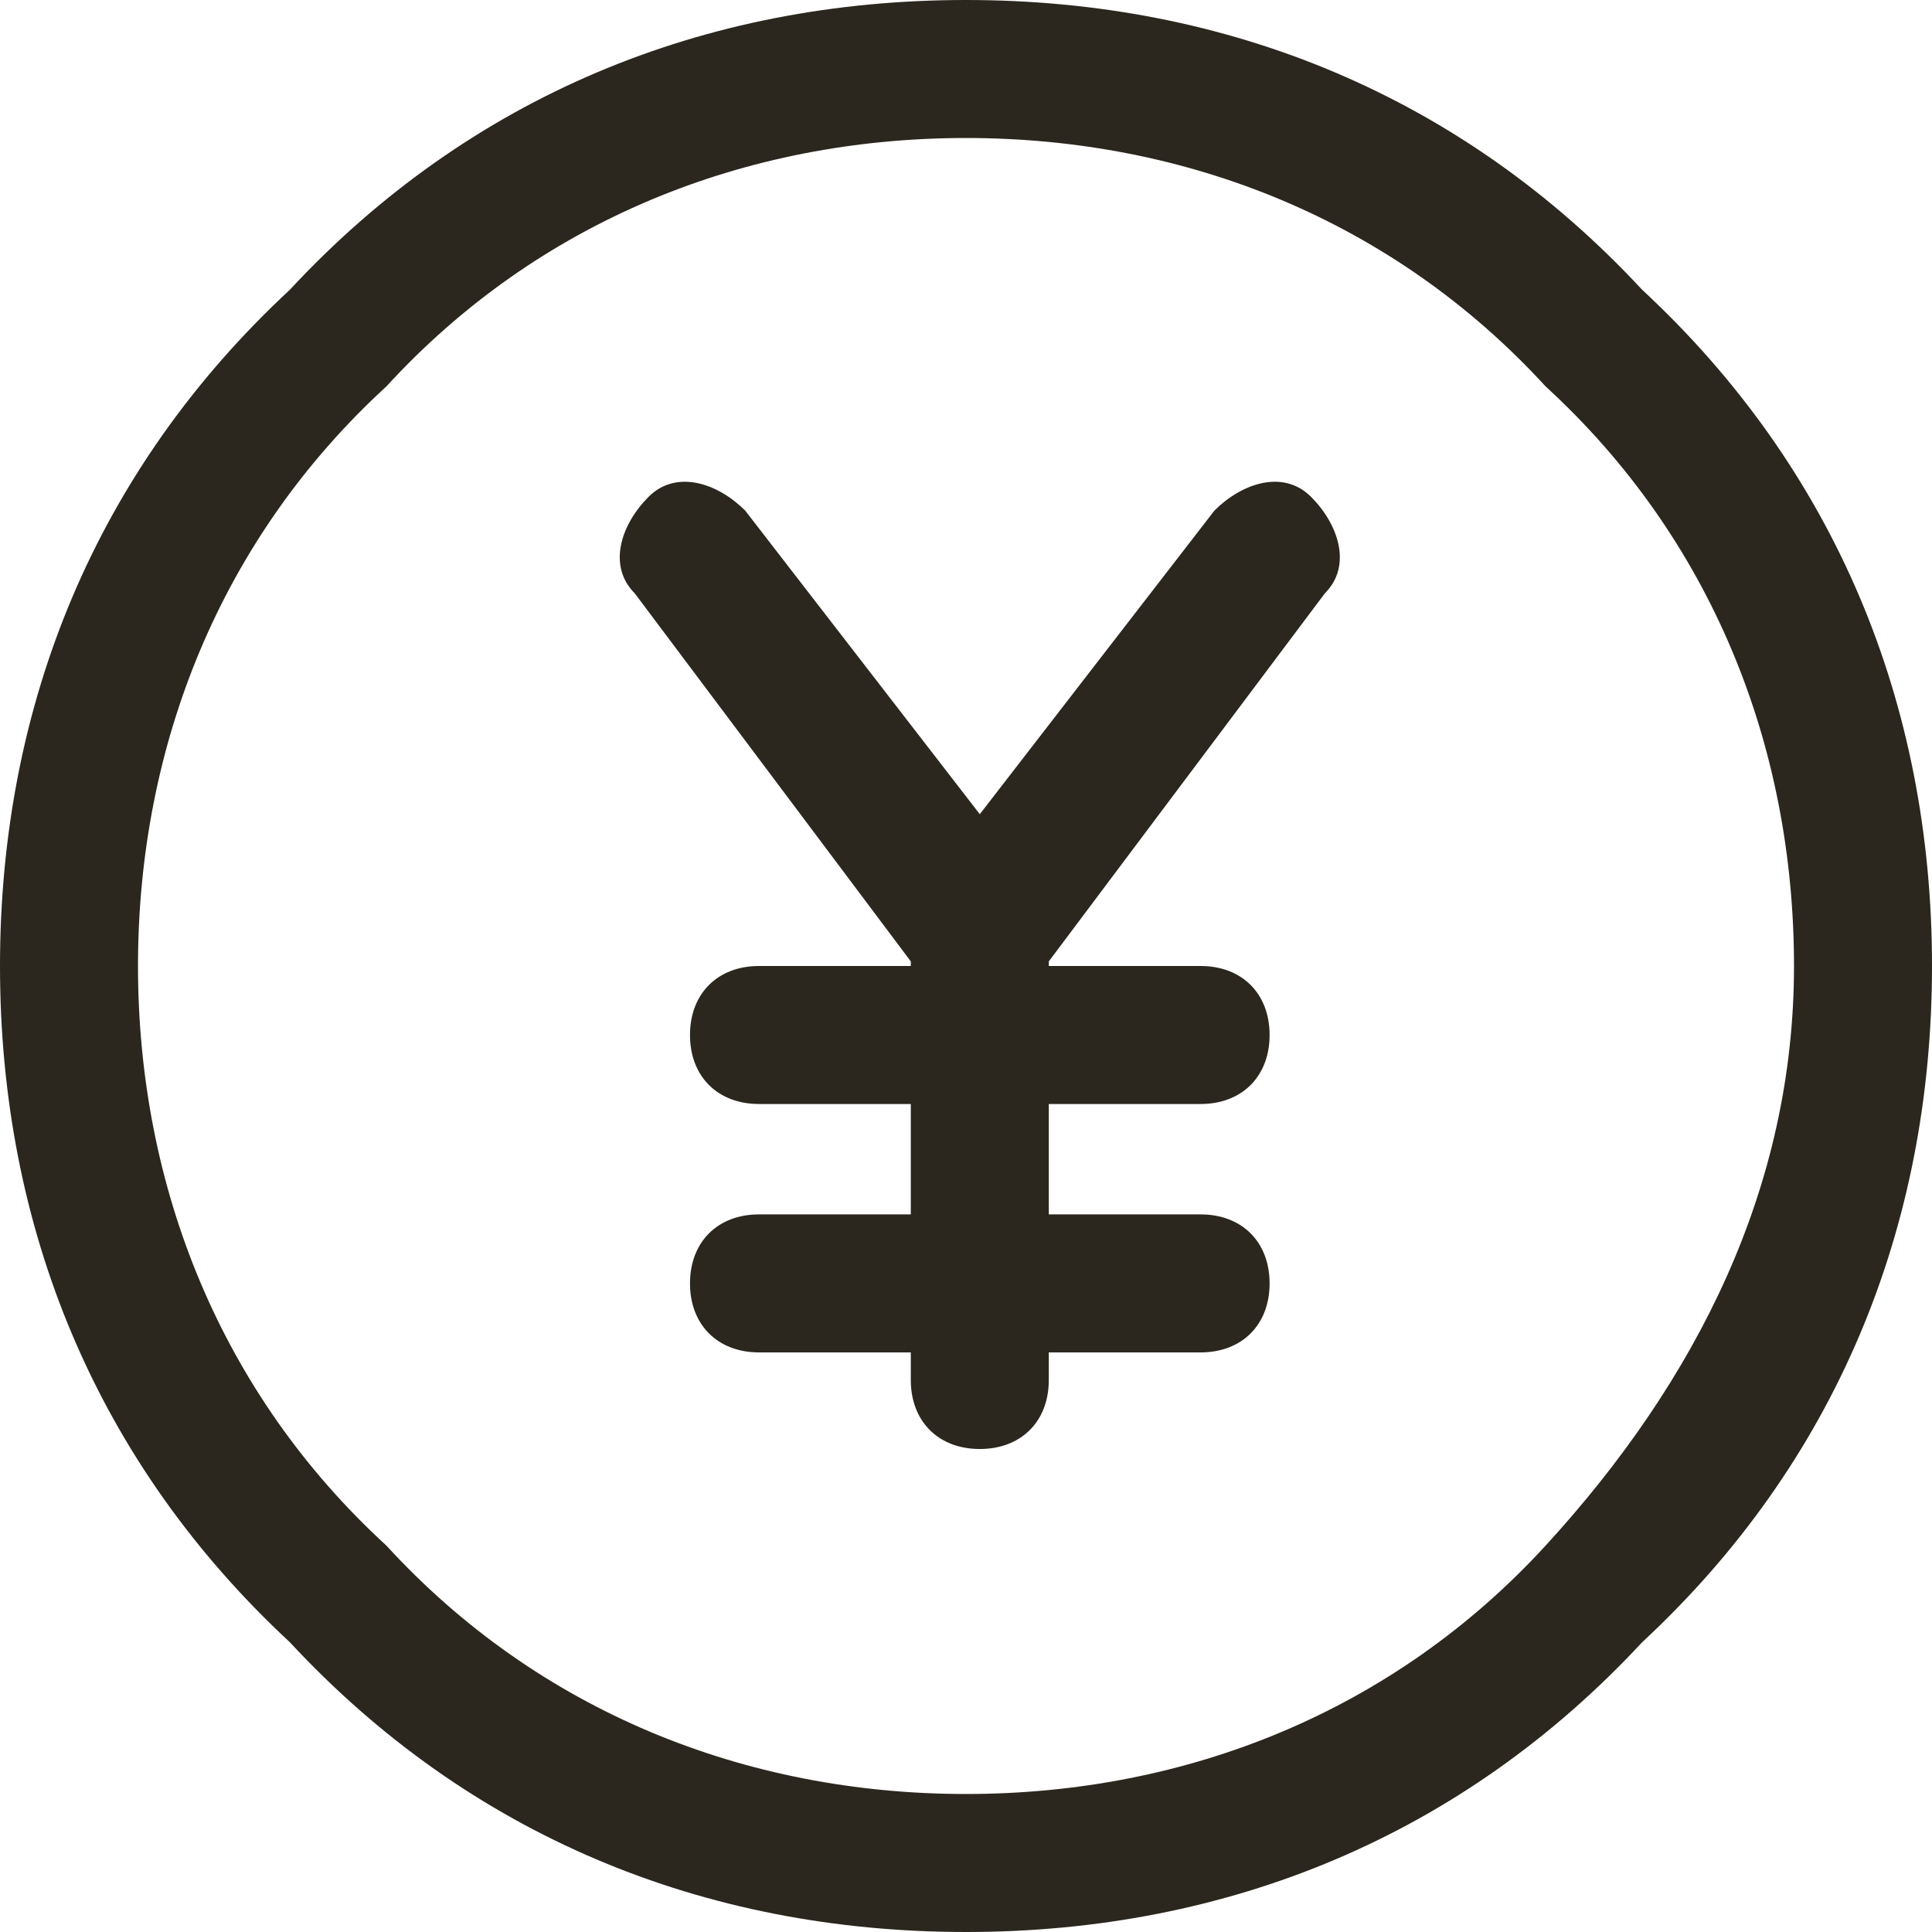 <svg width="512" height="512" viewBox="0 0 512 512" fill="none" xmlns="http://www.w3.org/2000/svg">
<path fill-rule="evenodd" clip-rule="evenodd" d="M76.8 435.2C124.343 486.4 186.514 512 256 512C325.486 512 387.657 486.4 435.2 435.2C486.4 387.657 512 325.486 512 256C512 186.514 486.4 124.343 435.2 76.8C387.657 25.6 325.486 0 256 0C186.514 0 124.343 25.6 76.8 76.8C25.6 124.343 0 186.514 0 256C0 325.486 25.6 387.657 76.8 435.2ZM102.4 102.4C142.629 58.514 197.486 36.571 256 36.571C314.514 36.571 369.371 58.514 409.6 102.4C453.486 142.629 475.429 197.486 475.429 256C475.429 314.514 449.829 365.714 409.6 409.6C369.371 453.486 314.514 475.429 256 475.429C197.486 475.429 142.629 453.486 102.4 409.6C58.514 369.371 36.571 314.514 36.571 256C36.571 197.486 58.514 142.629 102.4 102.4ZM168.229 157.257L241.371 254.779V256H201.143C190.172 256 182.857 263.314 182.857 274.286C182.857 285.257 190.172 292.571 201.143 292.571H241.371V321.828H201.143C190.172 321.828 182.857 329.142 182.857 340.114C182.857 351.085 190.172 358.4 201.143 358.4H241.371V365.714C241.371 376.685 248.685 383.999 259.657 383.999C270.628 383.999 277.943 376.685 277.943 365.714V358.4H318.172C329.143 358.4 336.457 351.085 336.457 340.114C336.457 329.142 329.143 321.828 318.172 321.828H277.943V292.571H318.172C329.143 292.571 336.457 285.257 336.457 274.286C336.457 263.314 329.143 256 318.172 256H277.943V254.782L351.086 157.257C358.401 149.943 354.743 138.971 347.429 131.657C340.115 124.343 329.143 128 321.829 135.314L259.658 215.771L197.486 135.314C190.172 128 179.201 124.343 171.886 131.657C164.572 138.971 160.915 149.943 168.229 157.257Z" fill="#2B271E"/>
</svg>
